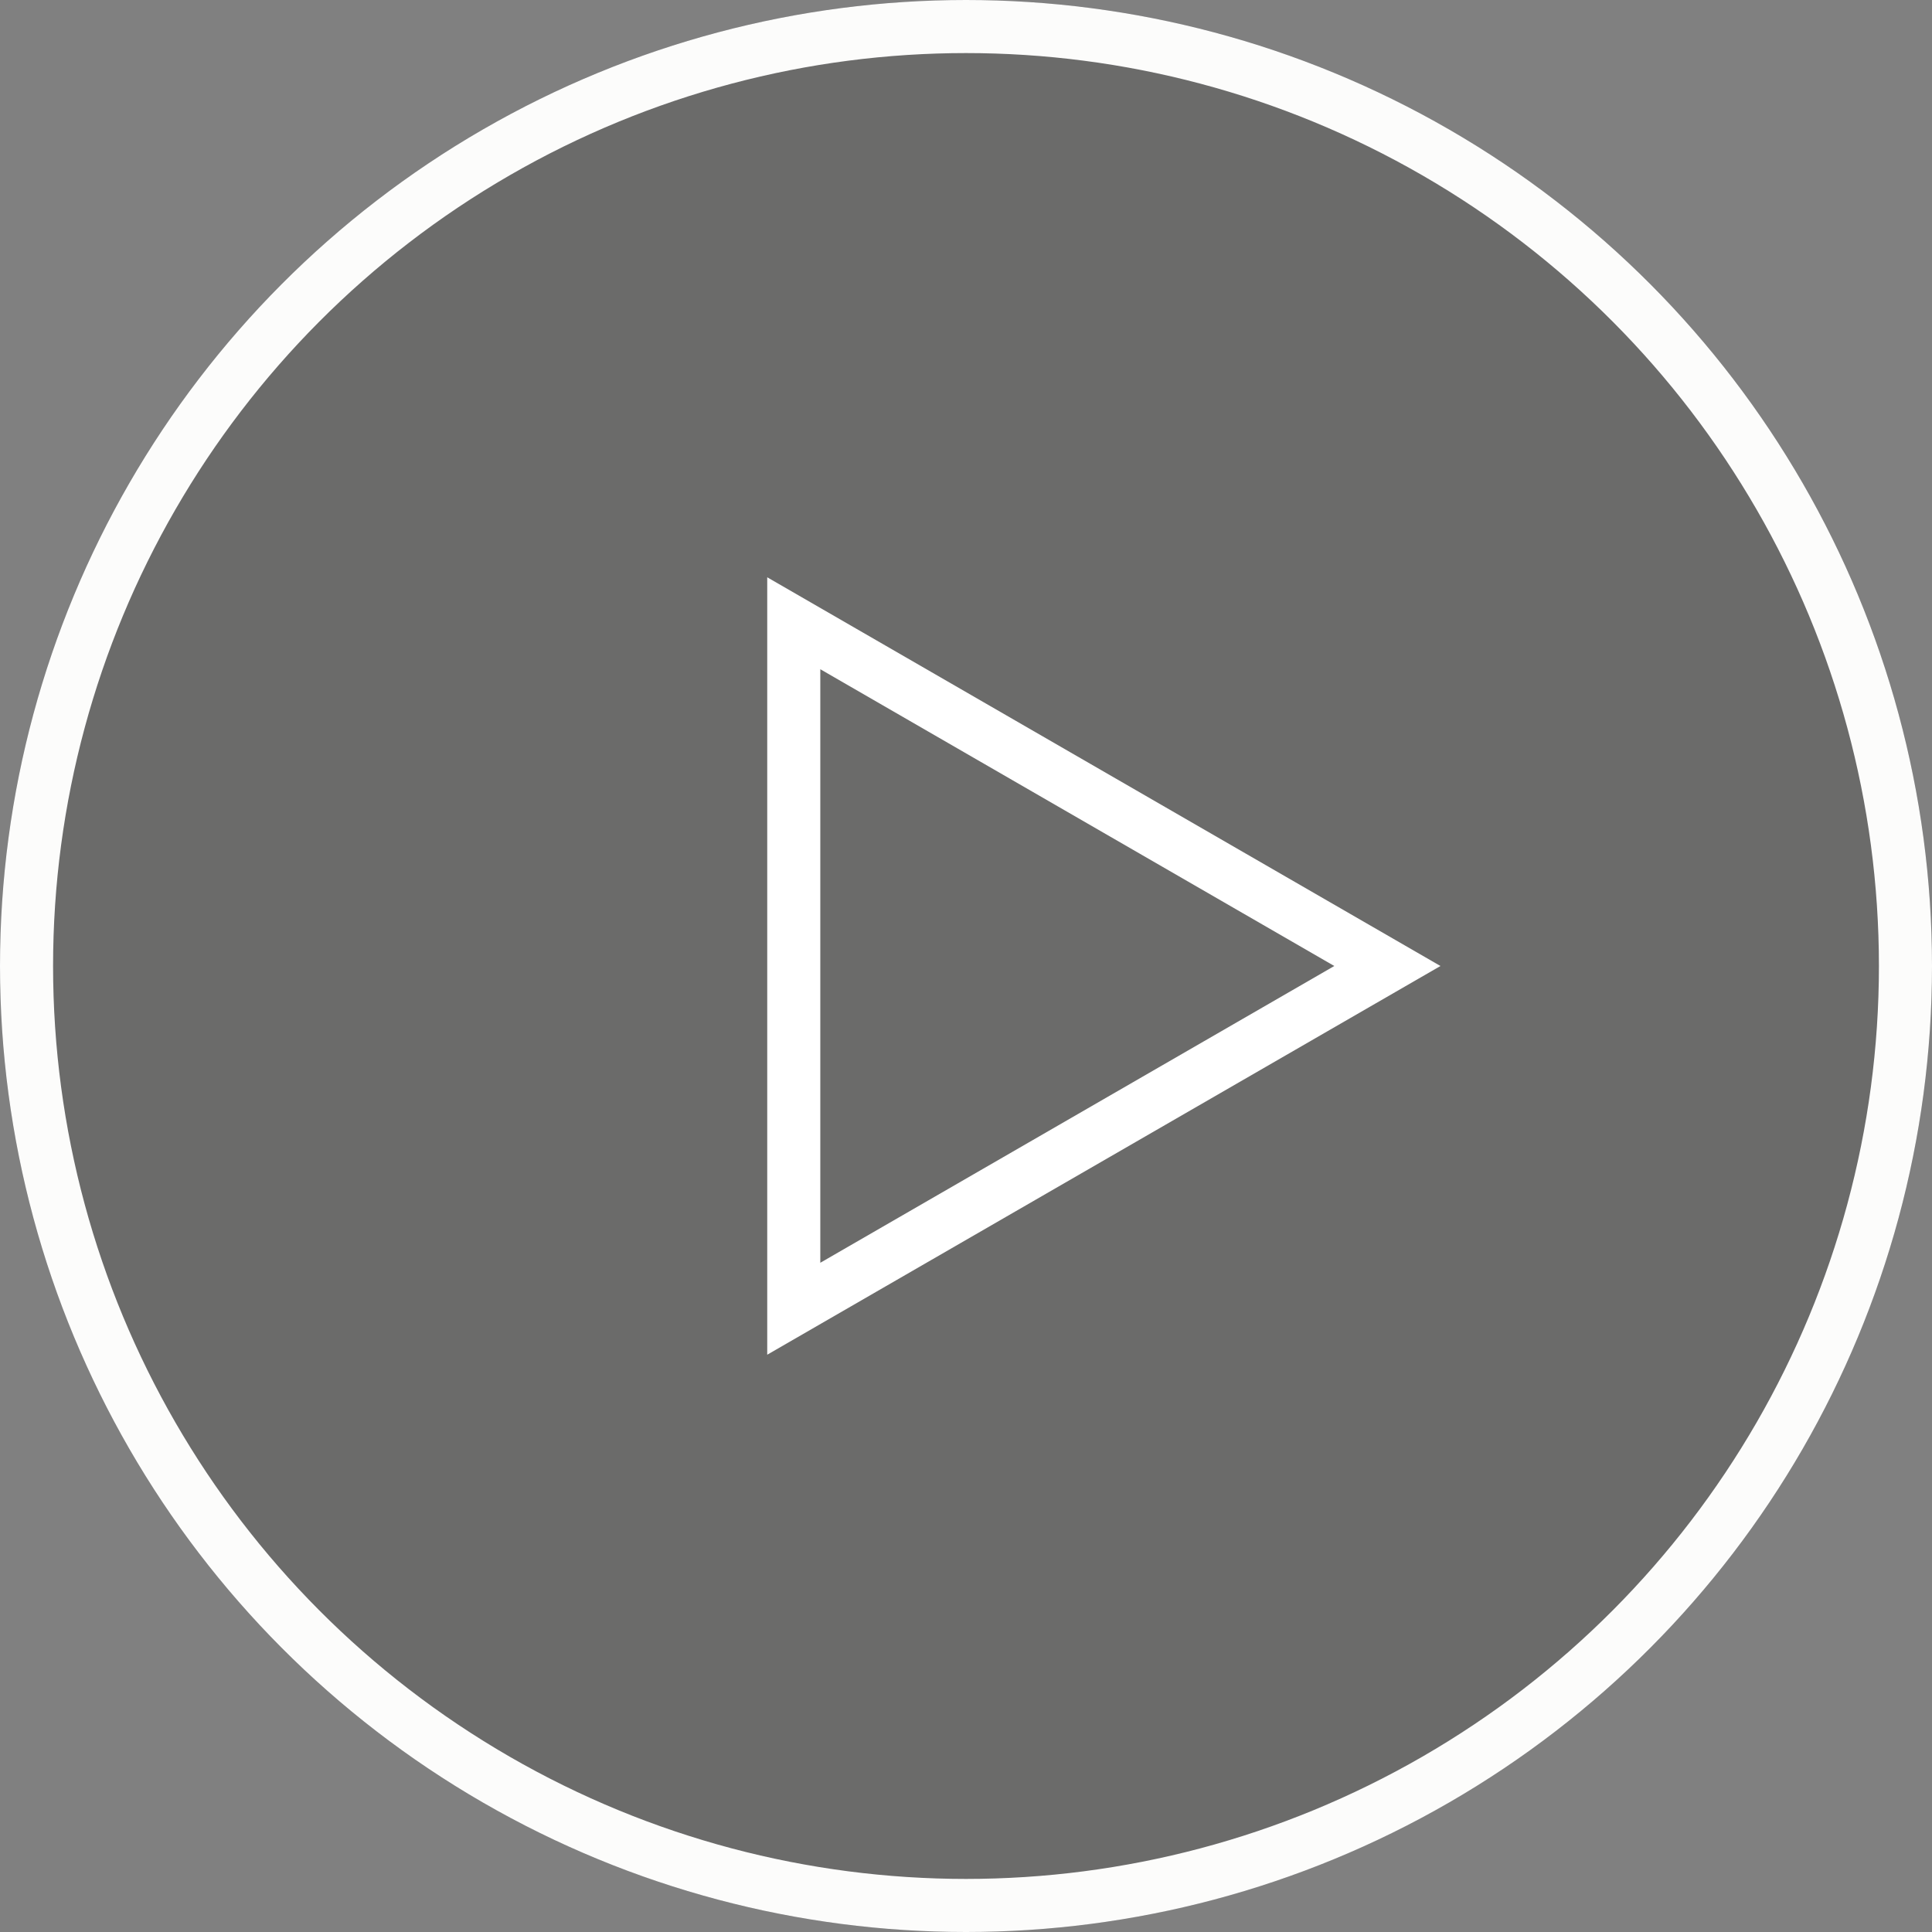 <svg id="Composant_253_1" data-name="Composant 253 – 1" xmlns="http://www.w3.org/2000/svg" width="182" height="182" viewBox="0 0 182 182">
  <rect x="0" y="0" width="182" height="182" fill="#808080" stroke="none"/>
  <circle id="Ellipse_2875" data-name="Ellipse 2875" cx="91" cy="91" r="91" fill="#575756" opacity="0.498" style="mix-blend-mode: multiply;isolation: isolate"/>
  <g id="Polygone_6" data-name="Polygone 6" transform="translate(135.695 54.383) rotate(90)" fill="none" stroke-linejoin="round">
    <path d="M36.617,0,73.235,63.42H0Z" stroke="none"/>
    <path d="M 36.617 10 L 8.66 58.42 L 64.574 58.42 L 36.617 10 M 36.617 -7.62939453125e-06 L 73.235 63.42 L 0 63.42 L 36.617 -7.62939453125e-06 Z" stroke="none" fill="#fff"/>
  </g>
  <g id="Ellipse_2876" data-name="Ellipse 2876" fill="none" stroke="#fff" stroke-width="5" opacity="0.976">
    <circle cx="91" cy="91" r="91" stroke="none"/>
    <circle cx="91" cy="91" r="88.5" fill="none"/>
  </g>
</svg>
